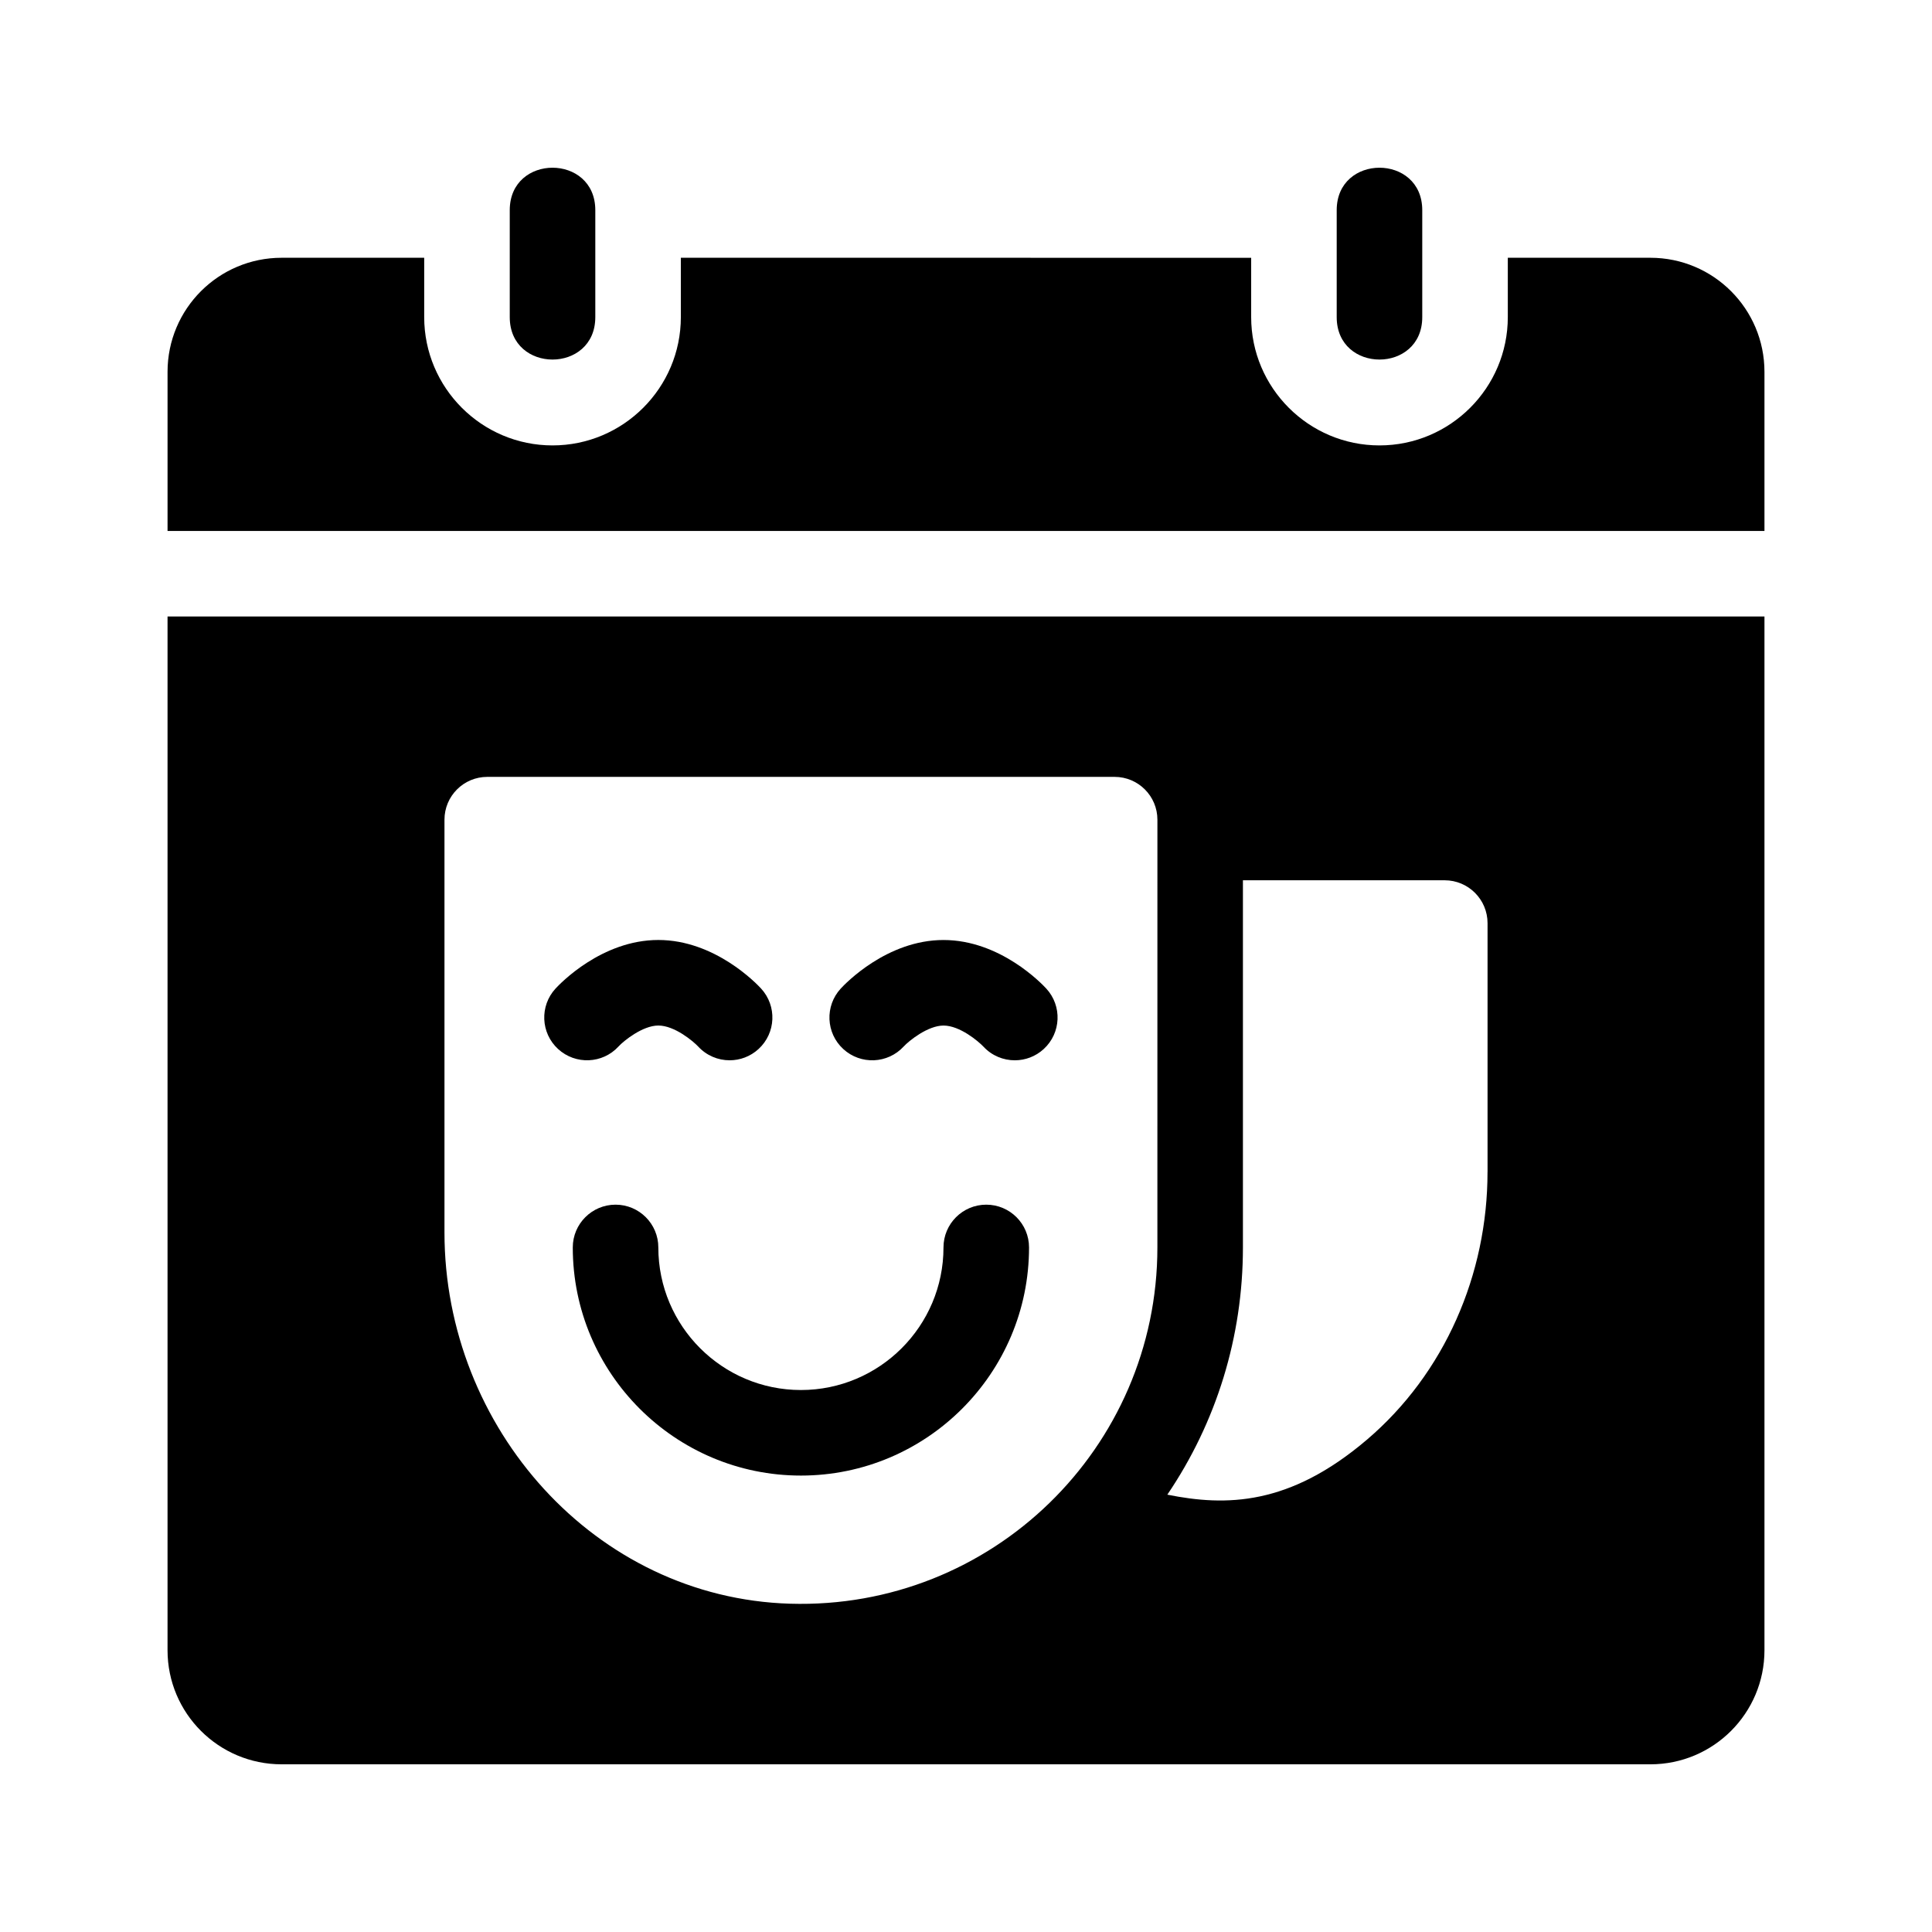 <?xml version="1.0" encoding="UTF-8"?>
<!-- Uploaded to: SVG Find, www.svgfind.com, Generator: SVG Find Mixer Tools -->
<svg fill="#000000" width="800px" height="800px" version="1.1" viewBox="144 144 512 512" xmlns="http://www.w3.org/2000/svg">
 <g>
  <path d="m498.24 228.04v-28.34c0-15.004 22.672-15.004 22.672 0v28.34c0 14.996-22.672 14.996-22.672 0z"/>
  <path d="m279.09 228.04v-28.34c0-15.004 22.672-15.004 22.672 0v28.34c-0.004 14.996-22.672 14.996-22.672 0z"/>
  <path d="m611.6 284.71v-42.168c0-16.695-13.531-30.23-30.23-30.23h-37.785v15.719c0 18.75-15.254 34.008-34.008 34.008-18.75 0-34.004-15.254-34.004-34.004v-15.719l-151.14-0.004v15.719c0 18.75-15.254 34.008-34.008 34.008-18.75 0-34.008-15.254-34.008-34.008v-15.719h-37.785c-16.695 0-30.23 13.531-30.23 30.23v42.168z"/>
  <path d="m394.04 393.11c-14.984 0-26.031 11.559-27.242 12.879-4.238 4.613-3.934 11.785 0.68 16.016 4.606 4.227 11.77 3.934 16.016-0.68 1.359-1.48 6.383-5.543 10.543-5.543 4.309 0 9.219 4.144 10.605 5.606 2.227 2.394 5.254 3.602 8.289 3.602 2.746 0 5.492-0.988 7.668-2.988 4.613-4.227 4.918-11.402 0.68-16.016-1.207-1.316-12.258-12.875-27.238-12.875z"/>
  <path d="m405.37 463.25c-6.258 0-11.336 5.078-11.336 11.336 0 20.844-16.953 37.785-37.785 37.785-20.832 0-37.785-16.941-37.785-37.785 0-6.258-5.078-11.336-11.336-11.336s-11.336 5.078-11.336 11.336c0 33.344 27.121 60.457 60.457 60.457 33.336 0 60.457-27.113 60.457-60.457 0-6.258-5.07-11.336-11.336-11.336z"/>
  <path d="m307.92 421.32c1.359-1.48 6.383-5.543 10.543-5.543 4.309 0 9.227 4.156 10.543 5.543 2.238 2.434 5.285 3.668 8.348 3.668 2.746 0 5.492-0.988 7.668-2.988 4.613-4.227 4.918-11.402 0.68-16.016-1.211-1.32-12.258-12.879-27.242-12.879s-26.031 11.559-27.242 12.879c-4.238 4.613-3.934 11.785 0.68 16.016s11.797 3.934 16.023-0.68z"/>
  <path d="m188.4 307.38v273.95c0 16.695 13.531 30.23 30.23 30.23h362.74c16.695 0 30.23-13.531 30.23-30.23v-273.95zm262.32 167.2c0 53.137-43.871 96.027-97.371 94.418-51.699-1.551-91.559-46.656-91.559-98.379v-109.39c0-6.266 5.078-11.348 11.348-11.348h166.24c6.266 0 11.348 5.078 11.348 11.348zm87.488-19.992c0 27.129-11.336 53.391-31.992 70.973-20.547 17.488-37.301 17.672-52.859 14.539 13.008-19.199 20.031-41.816 20.031-65.52v-97.297h53.461c6.277 0 11.367 5.09 11.367 11.367v65.938z"/>
 </g>
</svg>